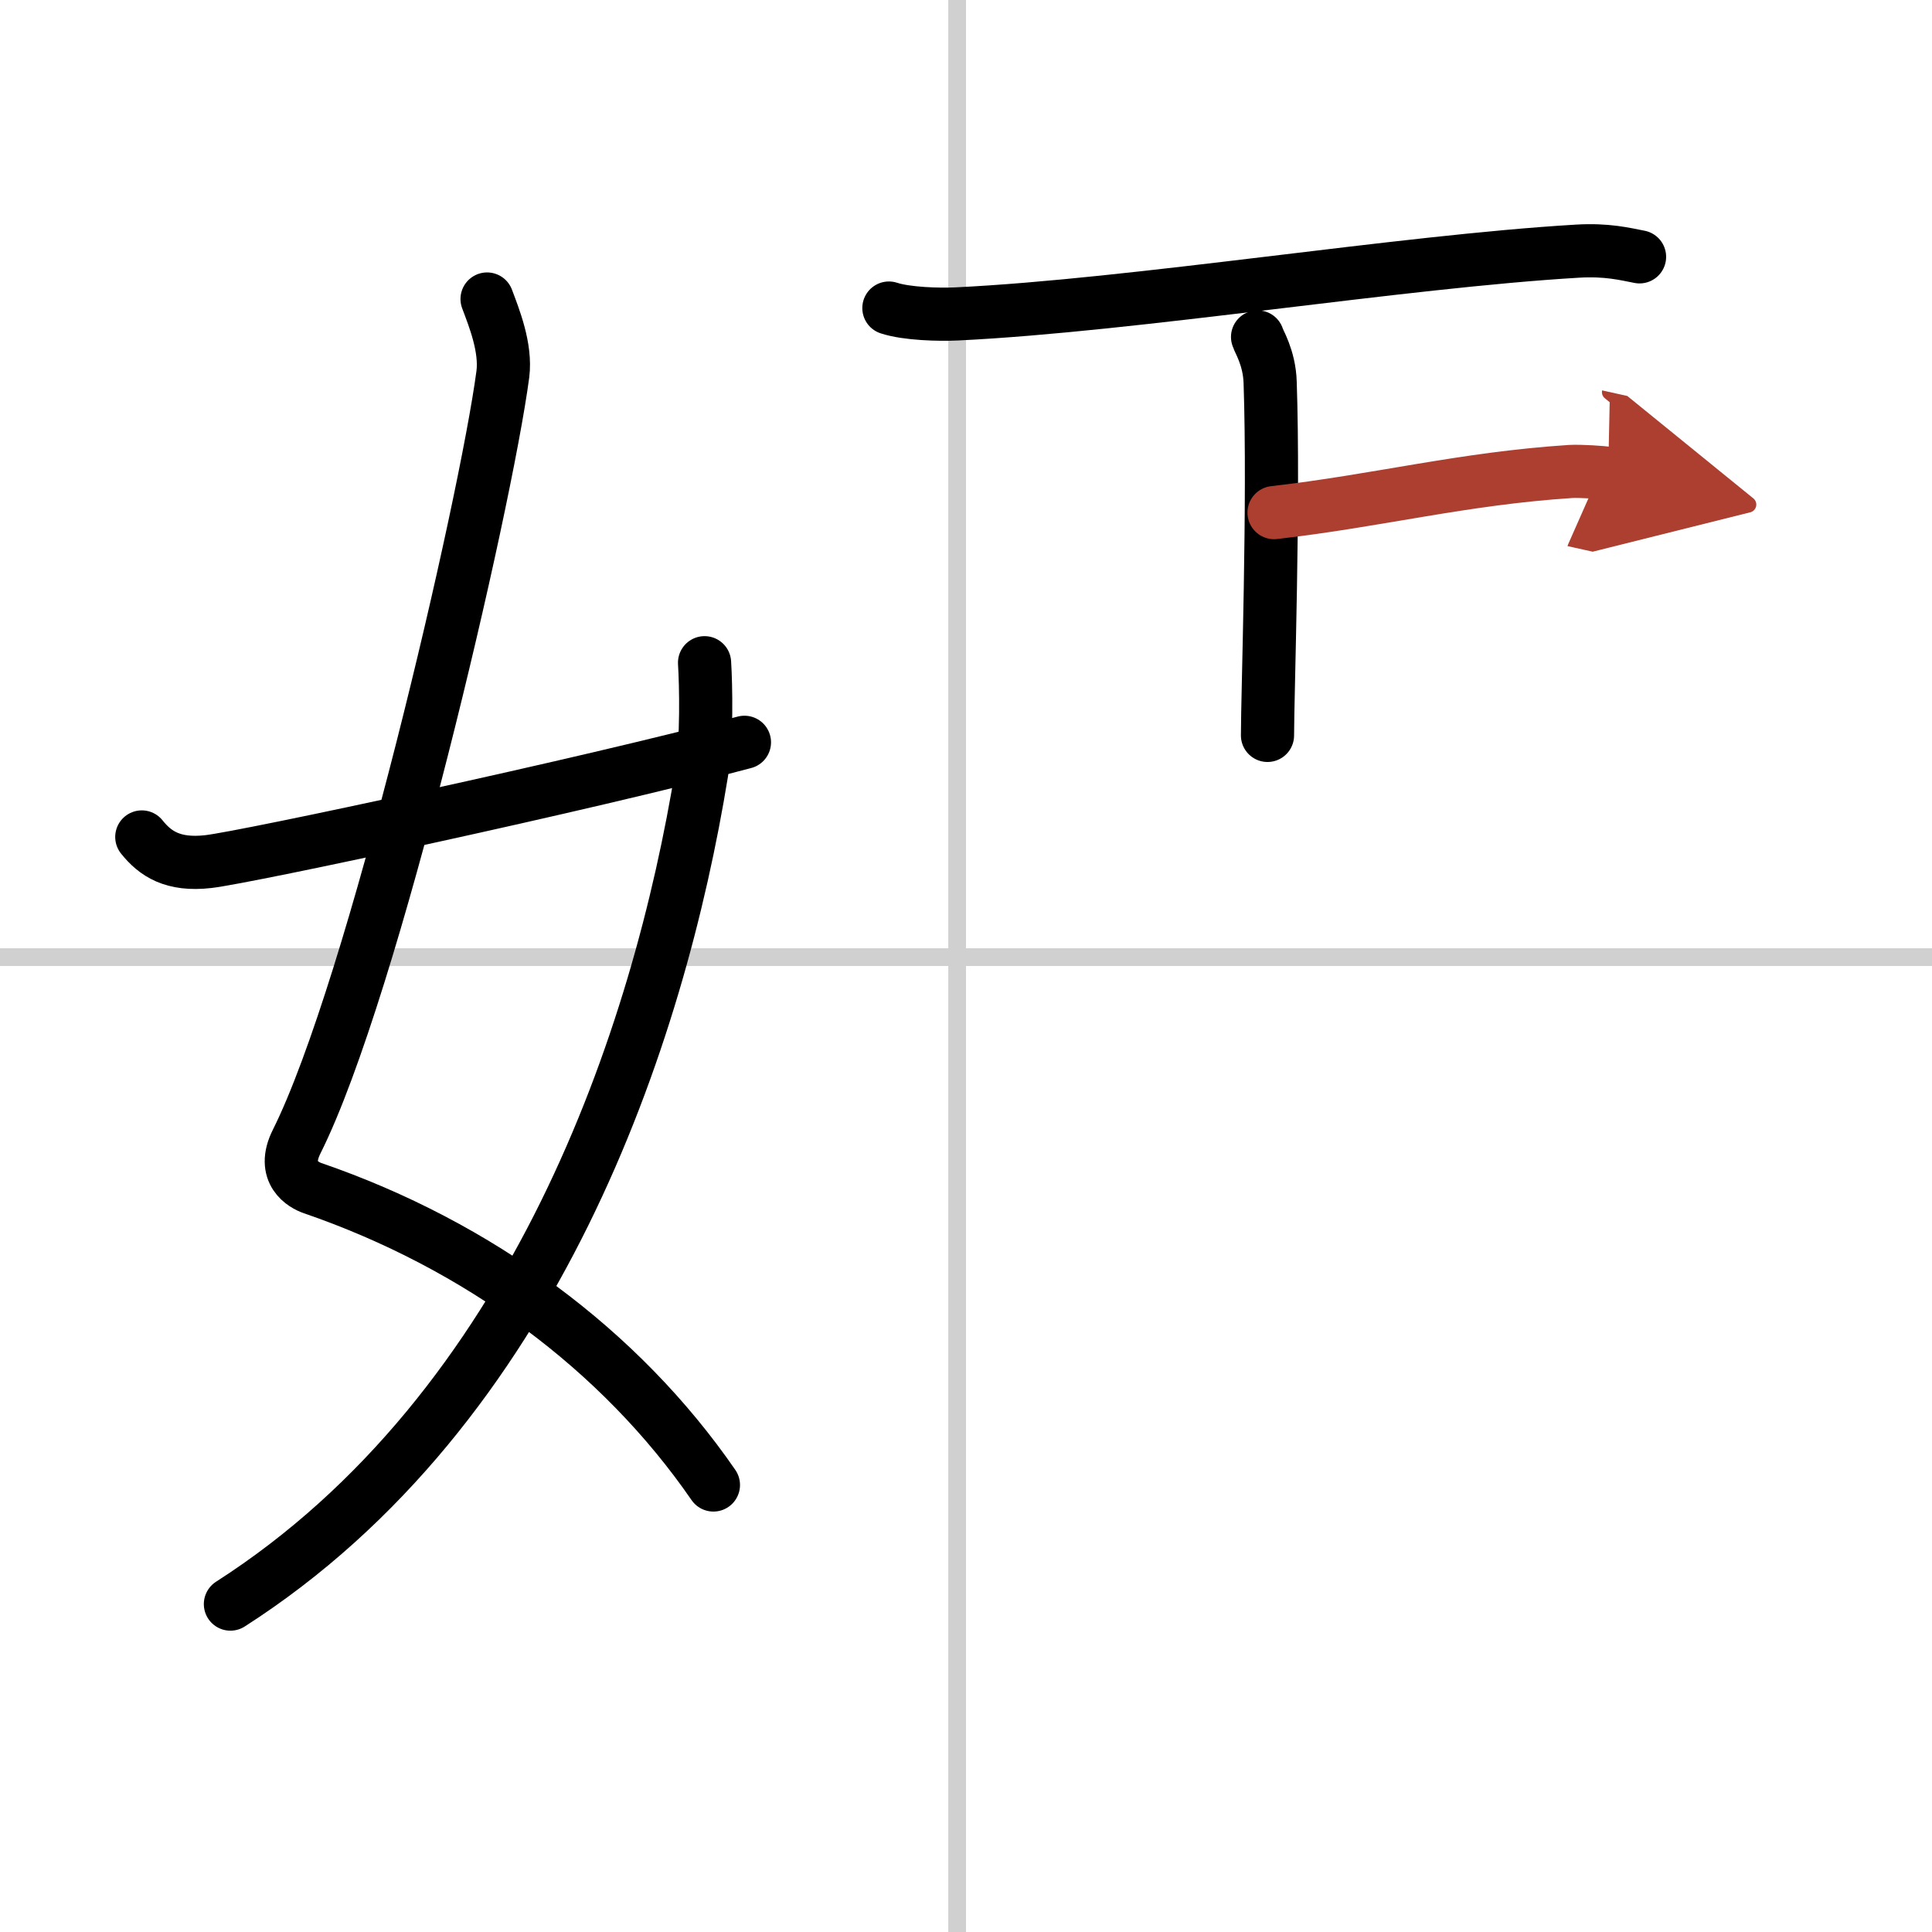 <svg width="400" height="400" viewBox="0 0 109 109" xmlns="http://www.w3.org/2000/svg"><defs><marker id="a" markerWidth="4" orient="auto" refX="1" refY="5" viewBox="0 0 10 10"><polyline points="0 0 10 5 0 10 1 5" fill="#ad3f31" stroke="#ad3f31"/></marker></defs><g fill="none" stroke="#000" stroke-linecap="round" stroke-linejoin="round" stroke-width="3"><rect width="100%" height="100%" fill="#fff" stroke="#fff"/><line x1="54" x2="54" y2="109" stroke="#d0d0d0" stroke-width="1"/><line x2="109" y1="54" y2="54" stroke="#d0d0d0" stroke-width="1"/><path d="M27.48,16.87c0.39,1.04,1.08,2.74,0.89,4.24c-0.98,7.39-7.31,34.65-11.63,43.29c-0.89,1.77,0.4,2.46,0.89,2.63C27,70.25,35,76.16,40.25,83.78"/><path d="M39.75,37.39c0.08,1.27,0.14,4.34-0.16,6.18C37.18,58.41,30.23,79.46,13,90.5"/><path d="m8 47.22c0.75 0.94 1.75 1.62 3.75 1.39 2.15-0.24 21.34-4.35 30.25-6.73"/><path d="m50.15 17.38c1 0.33 2.84 0.38 3.85 0.33 10.07-0.49 25.01-2.95 34.99-3.54 1.67-0.1 2.68 0.16 3.51 0.32"/><path d="m70.95 19.01c0.05 0.22 0.67 1.16 0.71 2.57 0.23 6.77-0.15 17.6-0.15 19.91"/><path d="M71.88,28.92C77.75,28.25,82.5,27,88.61,26.6c0.53-0.03,1.85,0.05,2.12,0.11" marker-end="url(#a)" stroke="#ad3f31"/></g></svg>
